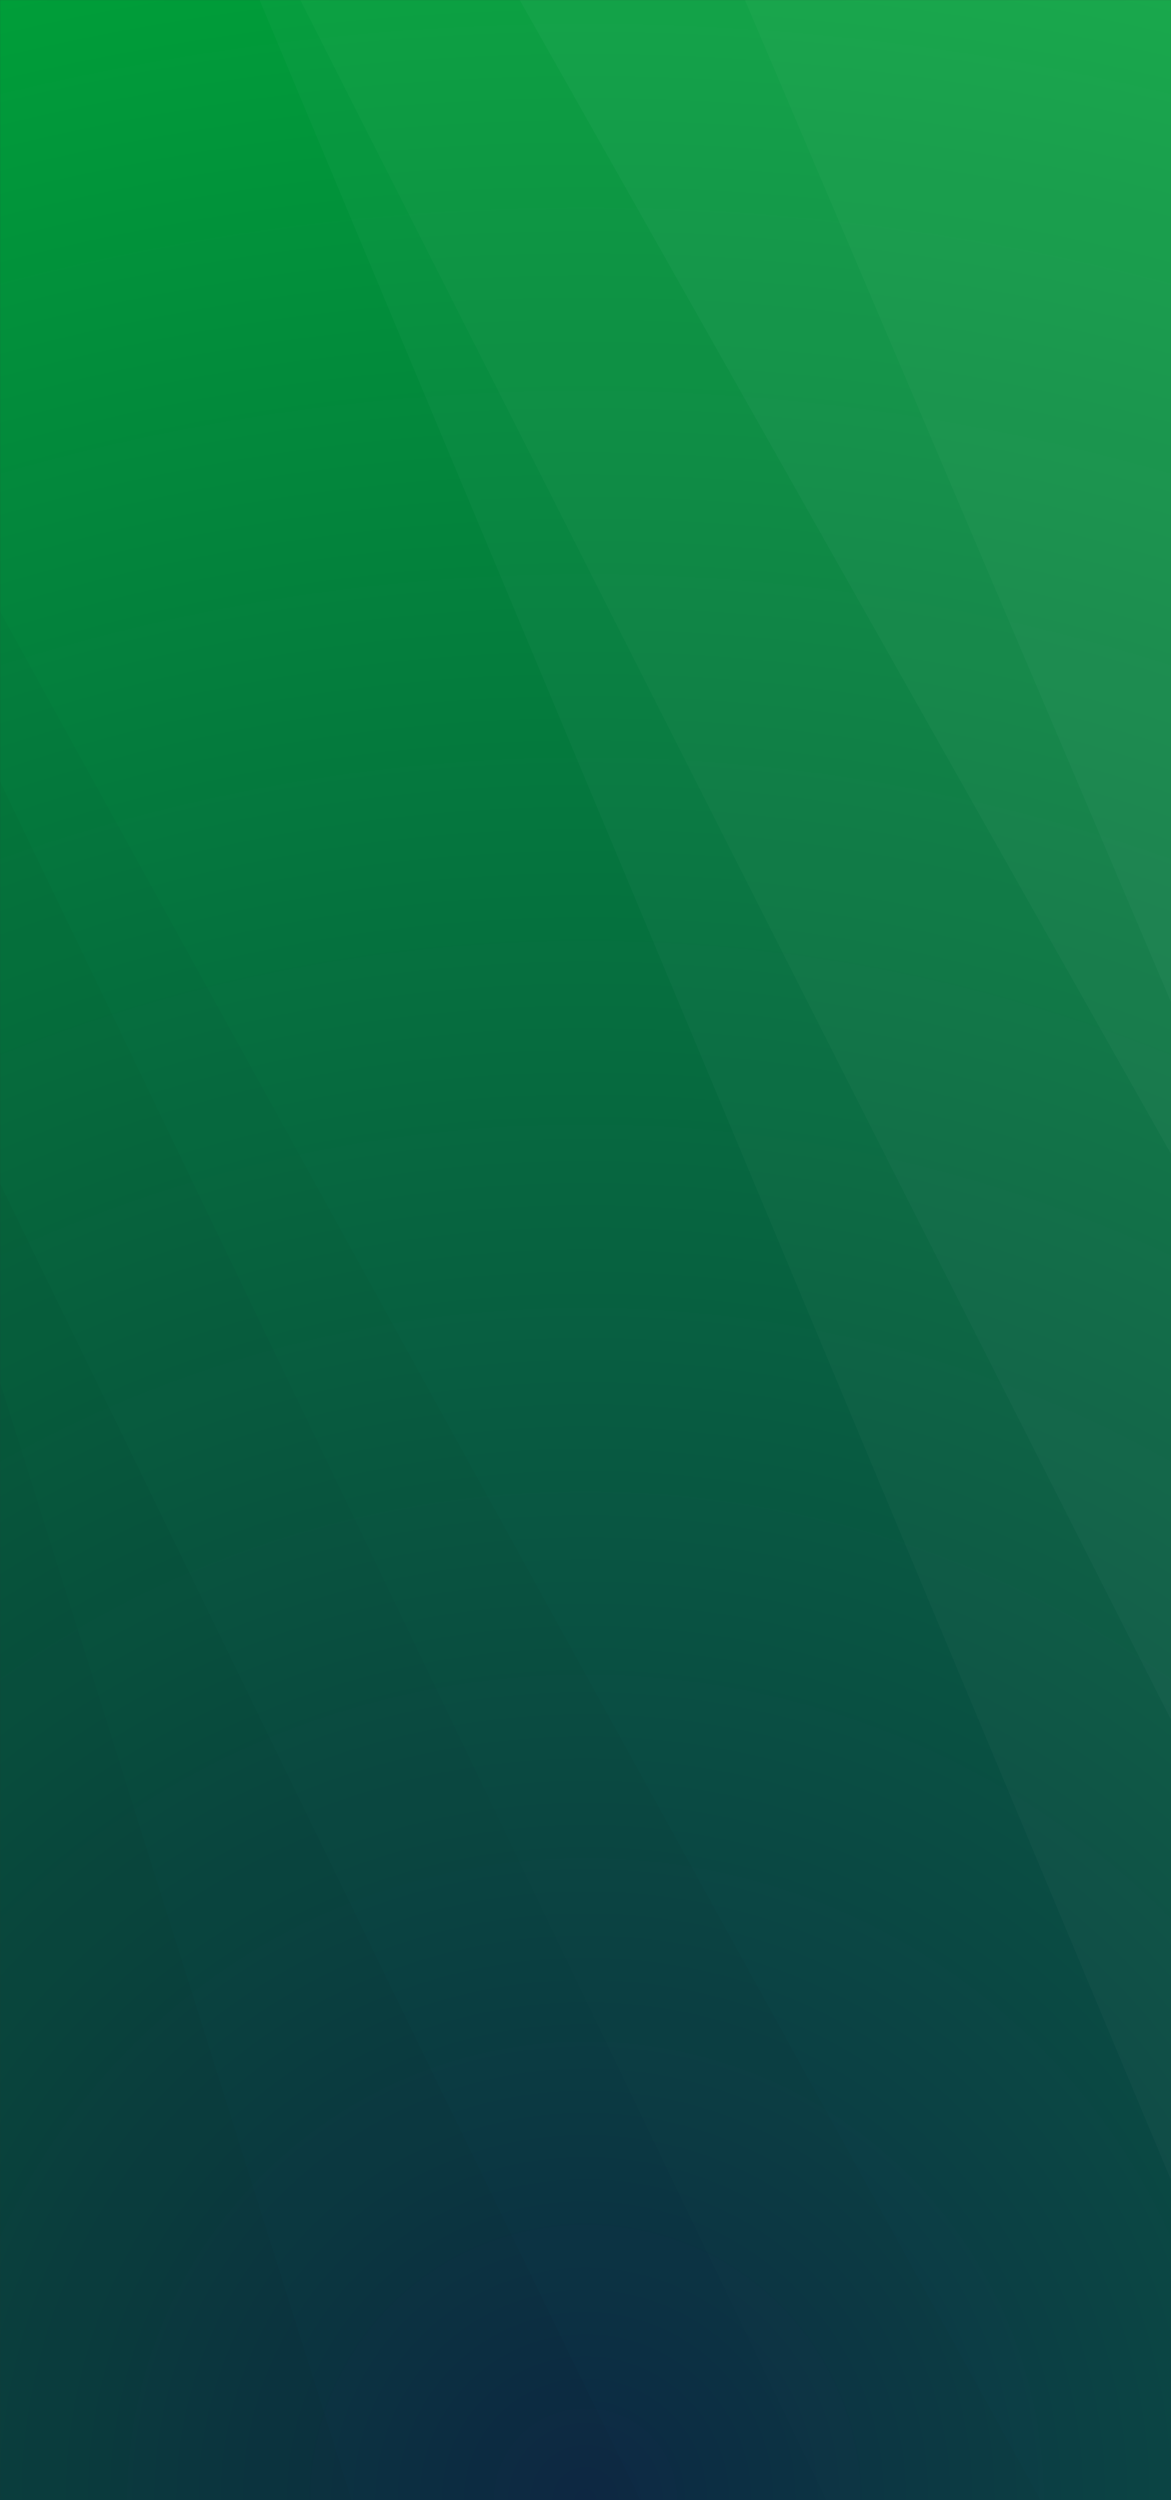 <svg xmlns="http://www.w3.org/2000/svg" version="1.1" xmlns:xlink="http://www.w3.org/1999/xlink" xmlns:svgjs="http://svgjs.com/svgjs" width="1920" height="4096" preserveAspectRatio="none" viewBox="0 0 1920 4096">
	<rect x="0" y="0" width="1920" height="4096" fill="#333333" stroke="none"/>
	<g mask="url(&quot;#SvgjsMask1020&quot;)" fill="none">
		<rect width="1920" height="4096" x="0" y="0" fill="url(#SvgjsRadialGradient1021)"/>
		<path d="M1920 0L1221.34 0L1920 1641.94z" fill="rgba(255, 255, 255, .1)"/>
		<path d="M1221.34 0L1920 1641.94L1920 1890.47L852.08 0z" fill="rgba(255, 255, 255, .075)"/>
		<path d="M852.08 0L1920 1890.47L1920 2817.48L492.41 0z" fill="rgba(255, 255, 255, .05)"/>
		<path d="M492.41 0L1920 2817.48L1920 3571.65L425.67 0z" fill="rgba(255, 255, 255, .025)"/>
		<path d="M0 4096L576.47 4096L0 2264.36z" fill="rgba(0, 0, 0, .1)"/>
		<path d="M0 2264.36L576.47 4096L1050.01 4096L0 1938.46z" fill="rgba(0, 0, 0, .075)"/>
		<path d="M0 1938.46L1050.01 4096L1354.91 4096L0 1279.92z" fill="rgba(0, 0, 0, .05)"/>
		<path d="M0 1279.92L1354.91 4096L1706.17 4096L0 1001.67z" fill="rgba(0, 0, 0, .025)"/>
	</g>
	<defs>
		<mask id="SvgjsMask1020">
			<rect width="1920" height="4096" fill="#ffffff"/>
		</mask>
		<radialGradient cx="50%" cy="100%" r="4207" gradientUnits="userSpaceOnUse" id="SvgjsRadialGradient1021">
			<stop stop-color="#0e2a47" offset="0"/>
			<stop stop-color="rgba(0, 158, 57, 1)" offset="1"/>
		</radialGradient>
	</defs>
</svg>